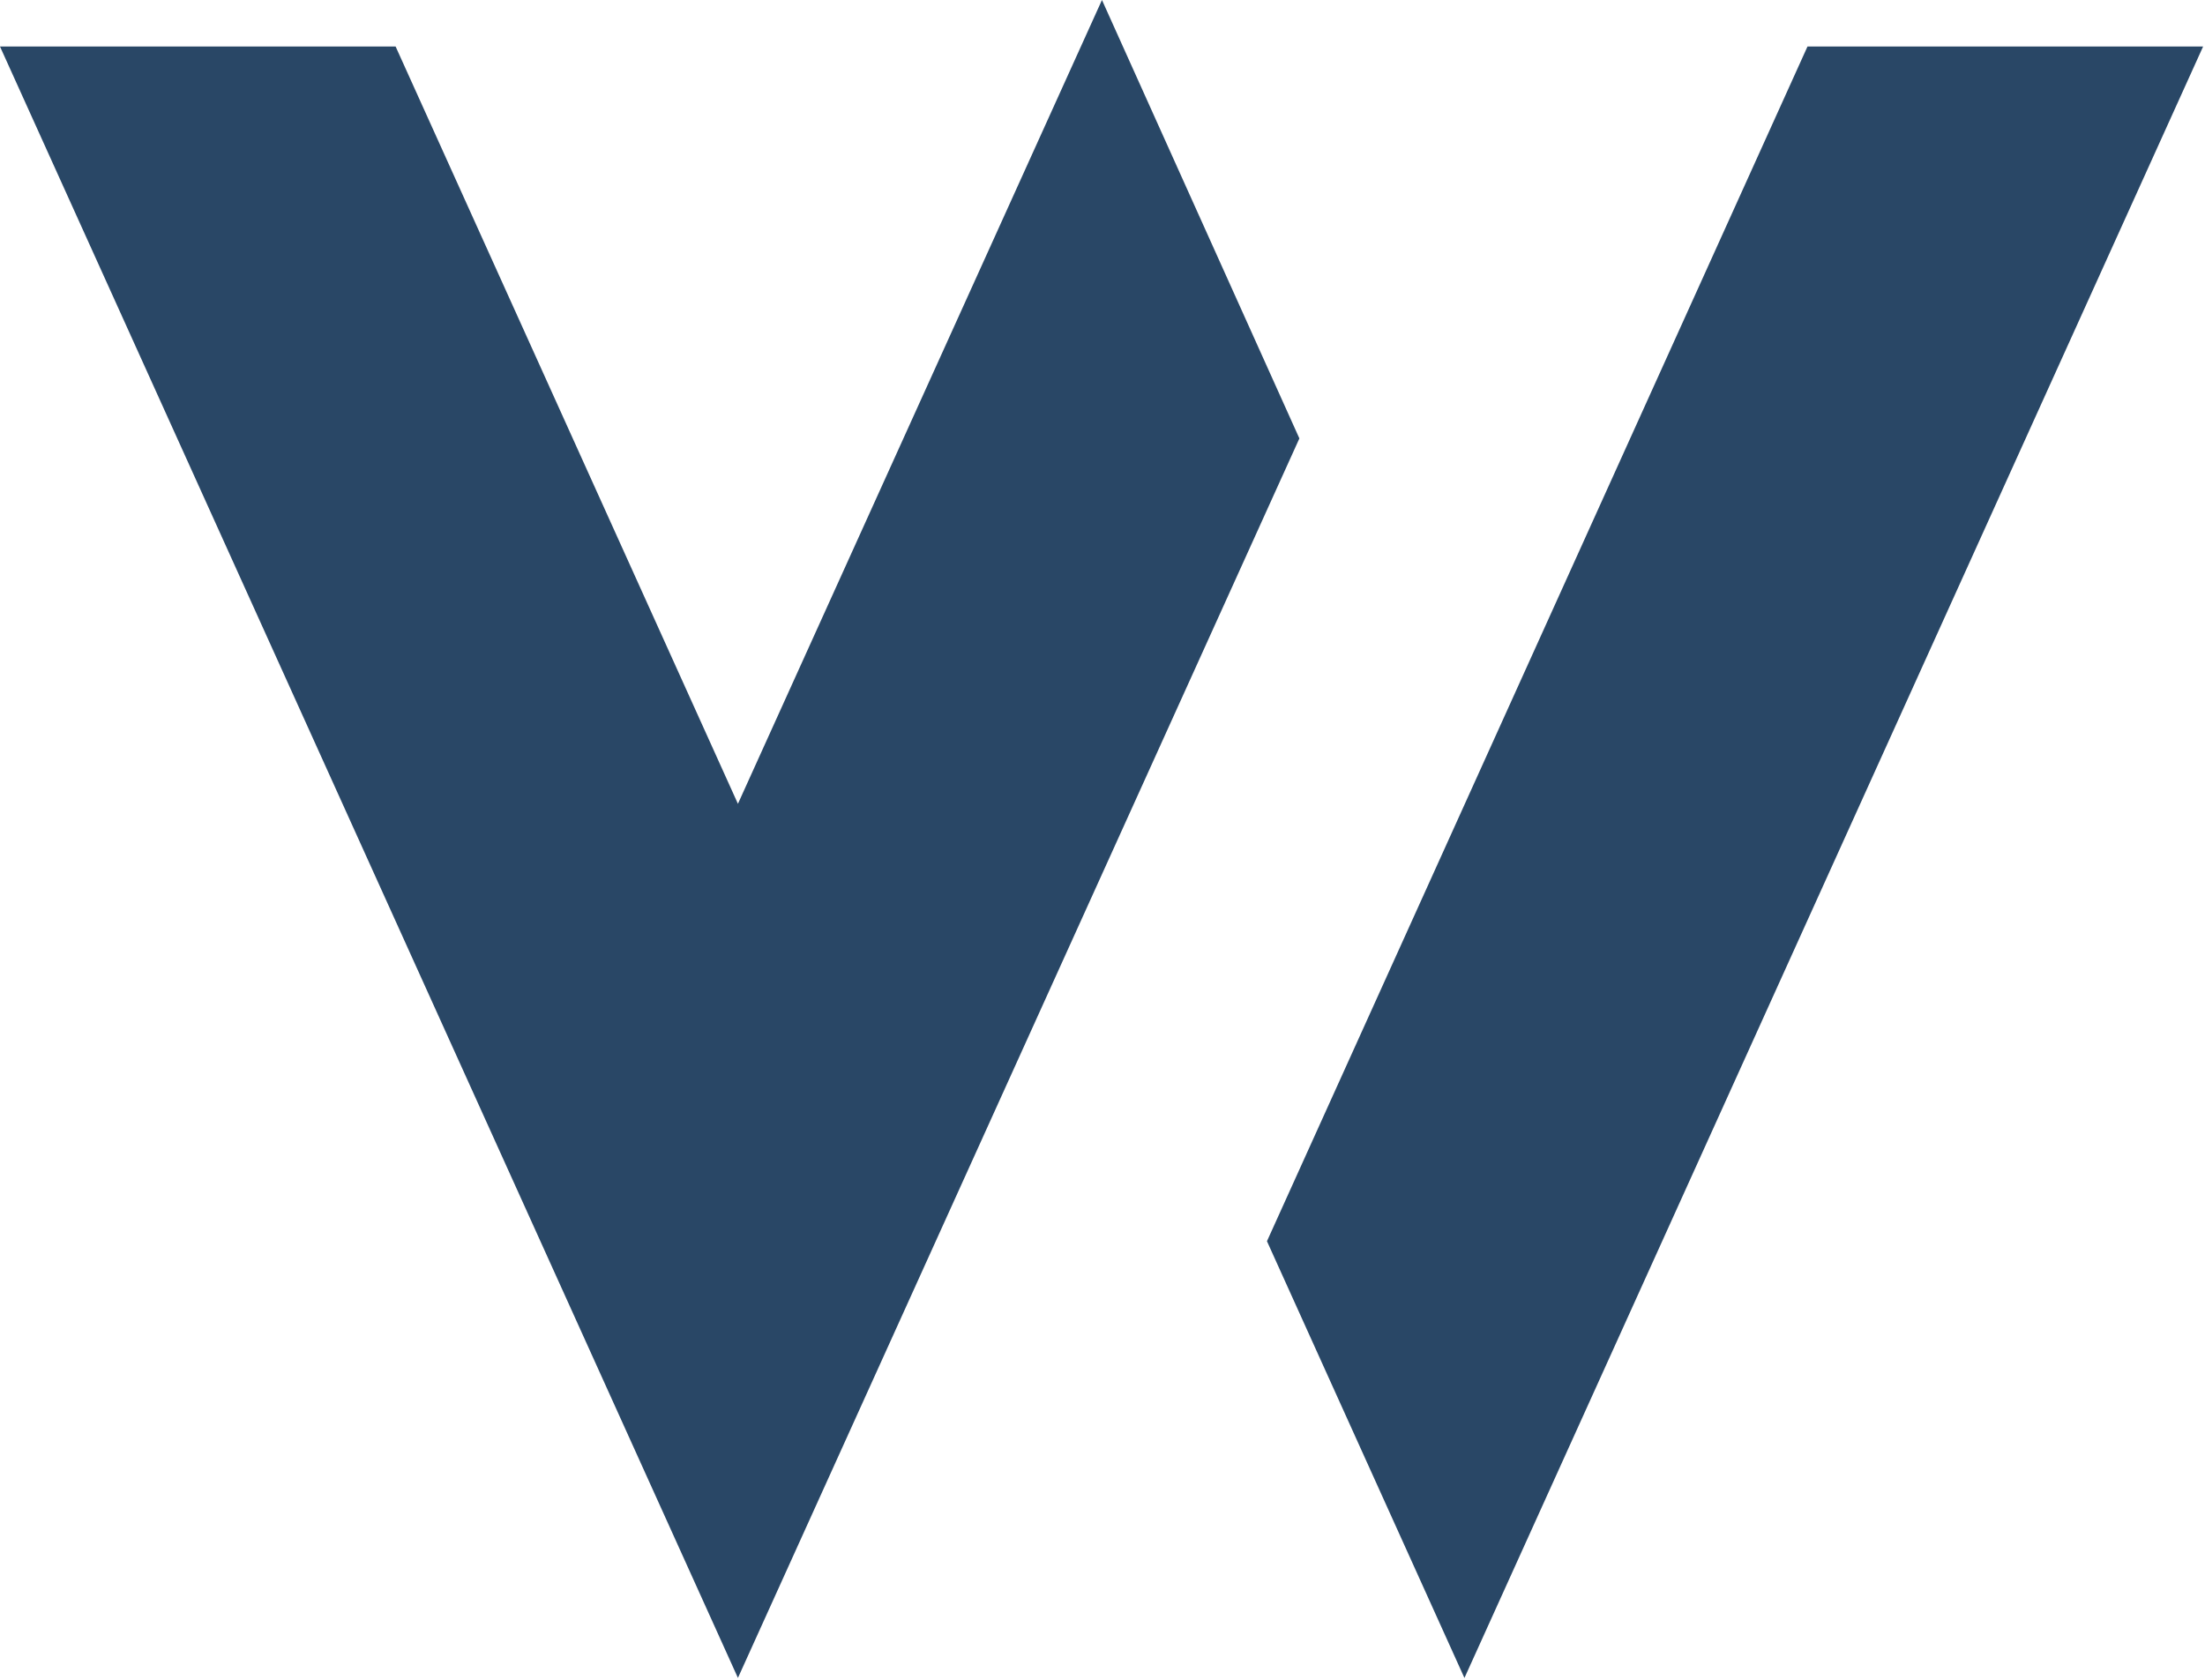 <svg width="534" height="407" viewBox="0 0 534 407" fill="none" xmlns="http://www.w3.org/2000/svg">
<g clip-path="url(#clip0_6456_153398)">
<path d="M178.71 406.4L314.68 106.19L266.87 0L178.71 194.69L95.81 11.27H0L178.71 406.4ZM354.66 406.4L533.54 11.27H437.73L306.83 300.63L354.65 406.41L354.66 406.4Z" fill="#294766"/>
</g>
<defs>
<clipPath id="clip0_6456_153398">
<rect width="533.54" height="406.41" fill="white"/>
</clipPath>
</defs>
</svg>
